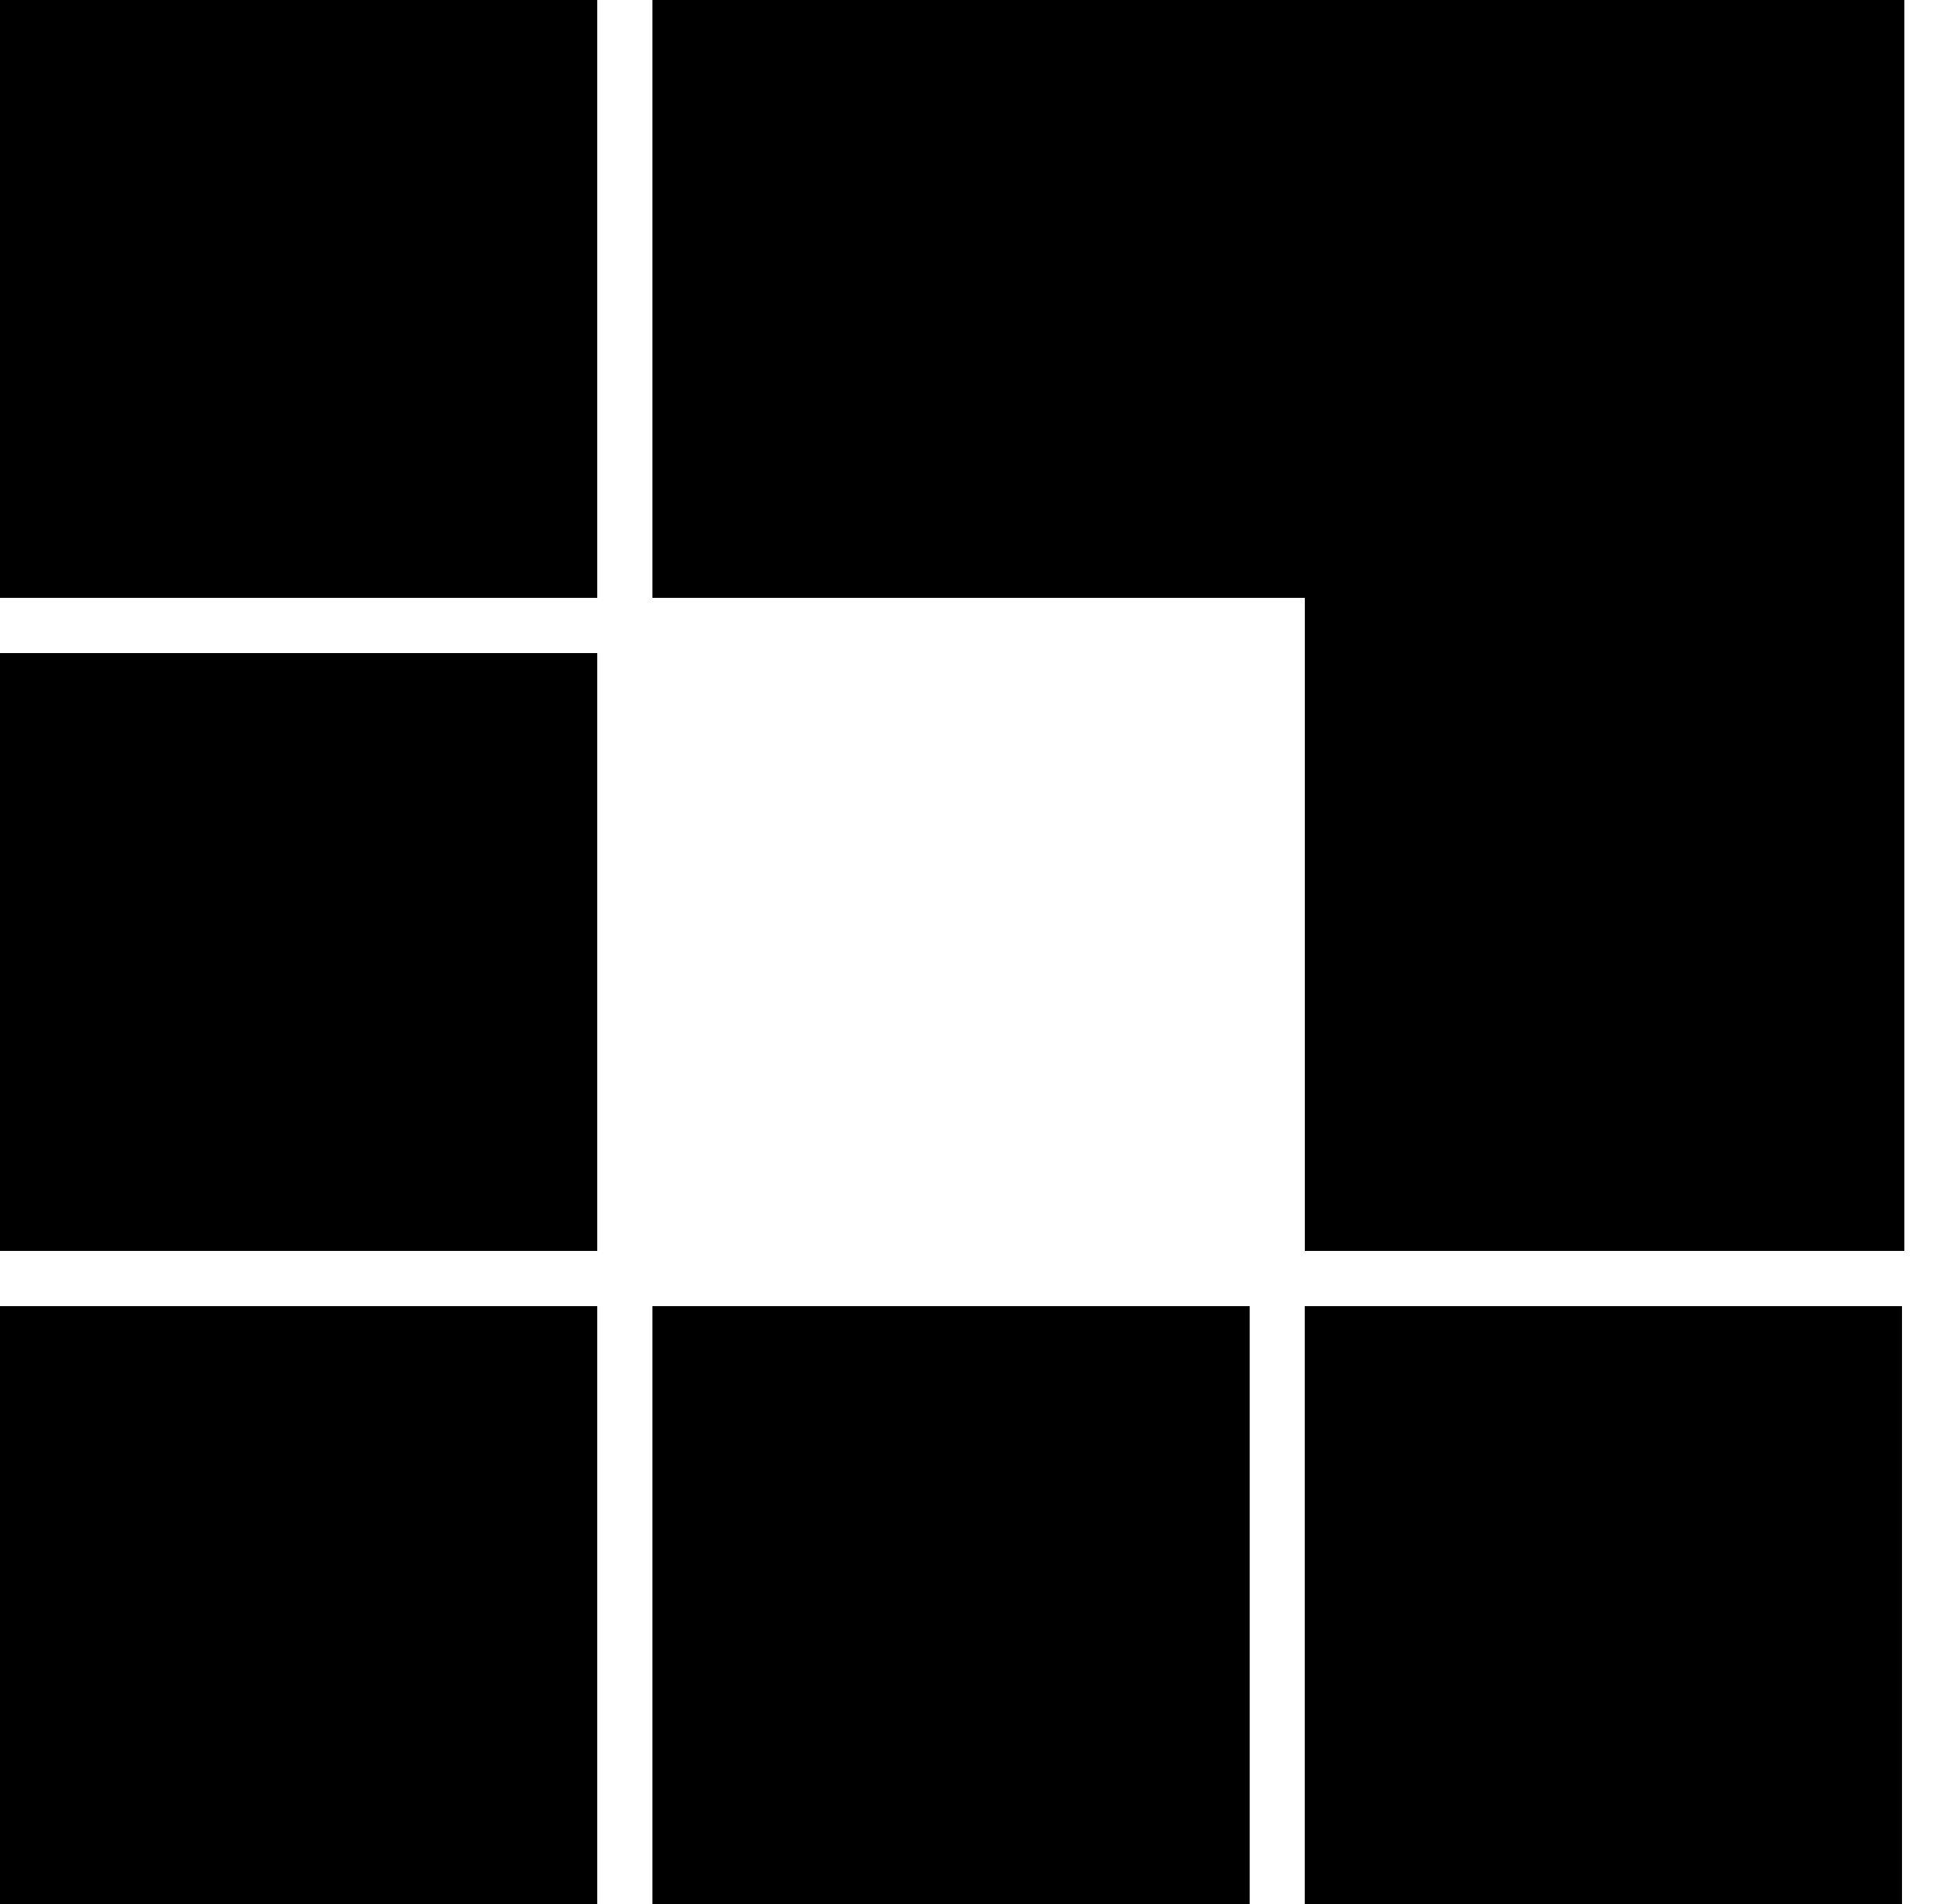 <?xml version="1.0" encoding="UTF-8"?> <svg xmlns="http://www.w3.org/2000/svg" width="49" height="48" viewBox="0 0 49 48" fill="none"> <path d="M15.054 32.928H0V48H15.054V32.928Z" fill="black"></path> <path d="M31.5 32.928H16.445V48H31.5V32.928Z" fill="black"></path> <path d="M15.054 16.464H0V31.536H15.054V16.464Z" fill="black"></path> <path d="M47.941 32.928H32.887V48H47.941V32.928Z" fill="black"></path> <path d="M15.054 0H0V15.072H15.054V0Z" fill="black"></path> <path d="M16.445 0V15.072H32.889V31.536H48.001V0H16.445Z" fill="black"></path> </svg> 